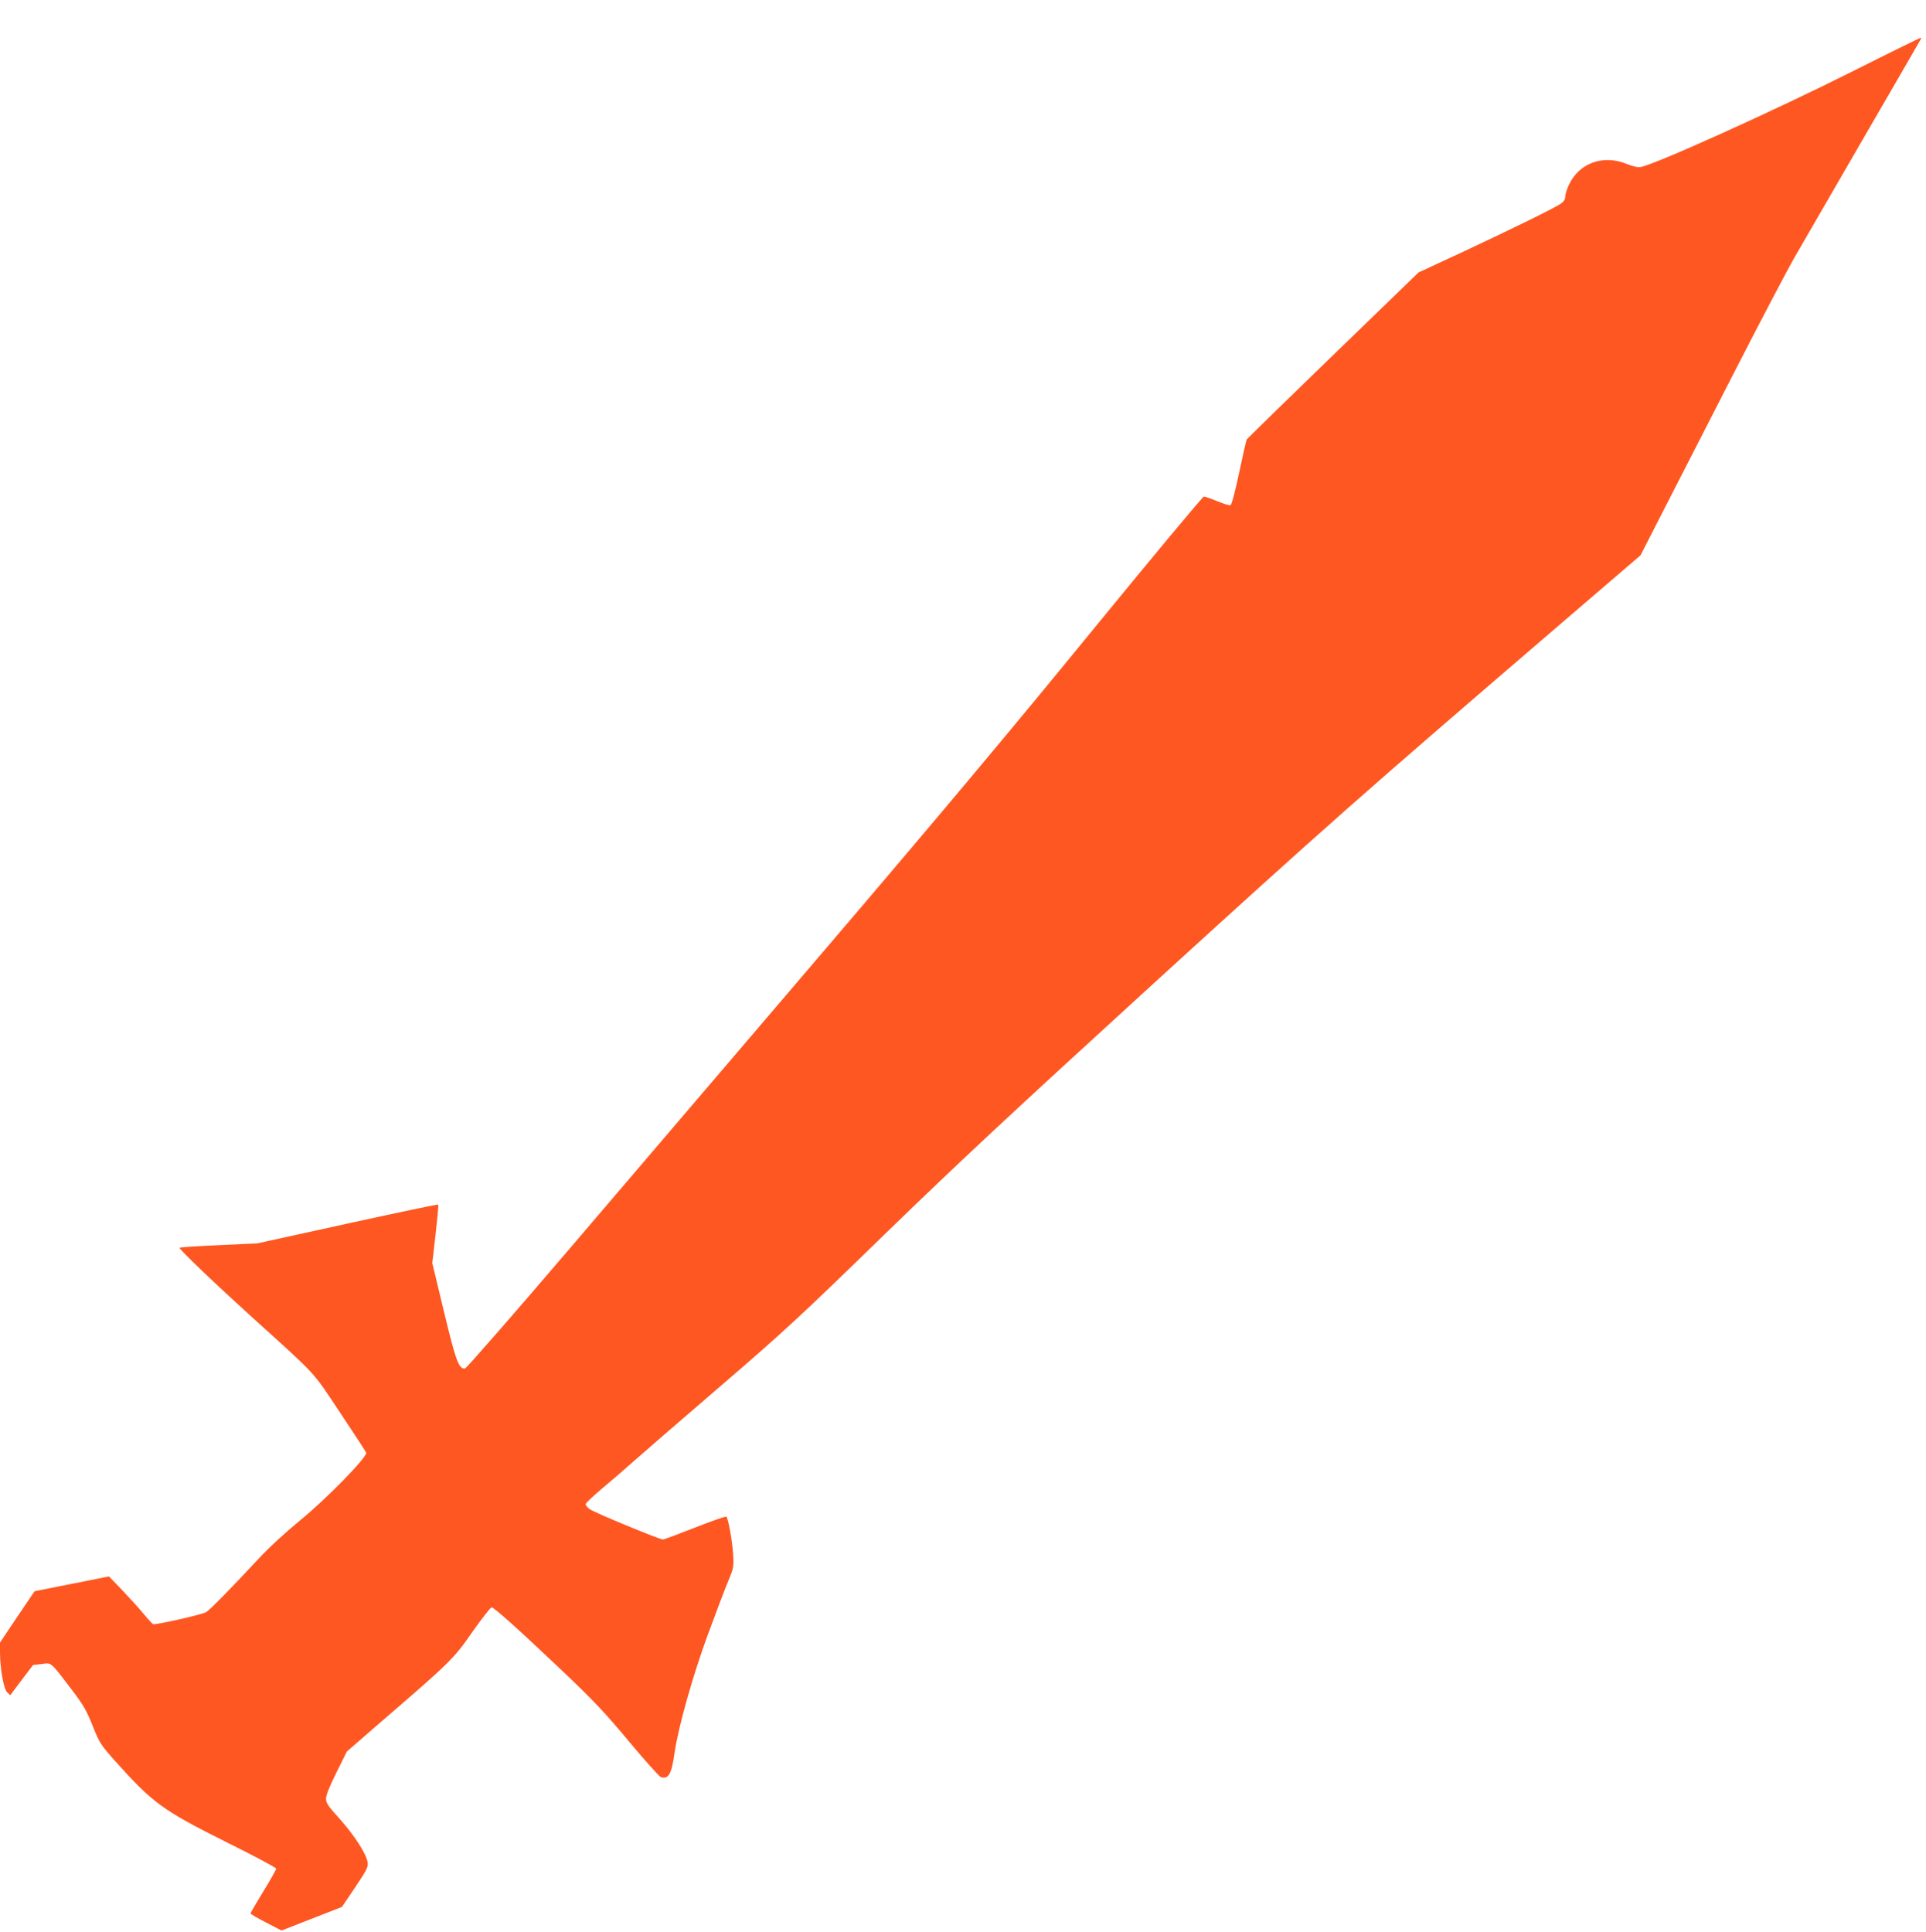 <?xml version="1.0" standalone="no"?>
<!DOCTYPE svg PUBLIC "-//W3C//DTD SVG 20010904//EN"
 "http://www.w3.org/TR/2001/REC-SVG-20010904/DTD/svg10.dtd">
<svg version="1.0" xmlns="http://www.w3.org/2000/svg"
 width="1276pt" height="1280pt" viewBox="0 0 1276 1280"
 preserveAspectRatio="xMidYMid meet">
<g transform="translate(0,1280) scale(0.1,-0.1)"
fill="#ff5722" stroke="none">
<path d="M12267 12324 c-517 -259 -1293 -610 -1395 -630 -21 -4 -51 2 -98 21
-155 62 -313 4 -380 -140 -13 -27 -24 -62 -24 -77 0 -18 -9 -33 -27 -46 -41
-29 -327 -169 -656 -323 l-289 -134 -566 -548 c-312 -302 -570 -554 -573 -560
-3 -7 -26 -106 -50 -221 -27 -127 -49 -210 -57 -213 -7 -3 -46 9 -87 26 -41
17 -81 31 -89 31 -8 0 -344 -404 -747 -897 -521 -638 -1035 -1252 -1779 -2123
-575 -674 -1340 -1569 -1699 -1990 -360 -421 -661 -766 -670 -767 -41 -6 -61
50 -140 378 l-77 320 22 192 c12 106 20 194 18 196 -3 3 -273 -54 -602 -126
l-597 -131 -255 -12 c-140 -6 -257 -14 -260 -17 -7 -7 225 -229 475 -456 445
-403 399 -353 587 -635 93 -140 172 -260 174 -267 10 -26 -261 -304 -436 -447
-100 -82 -211 -184 -280 -259 -187 -201 -324 -340 -345 -351 -31 -17 -339 -86
-351 -79 -6 3 -35 35 -65 71 -29 36 -93 105 -140 155 l-87 90 -247 -49 -246
-49 -115 -170 -114 -170 0 -66 c1 -109 24 -239 47 -263 l21 -20 75 100 76 100
58 7 c67 8 53 20 202 -175 73 -96 95 -135 135 -235 45 -113 53 -125 146 -230
254 -283 313 -327 747 -544 178 -88 323 -166 323 -172 0 -6 -38 -74 -85 -150
-47 -77 -85 -142 -85 -147 0 -4 46 -31 103 -60 l102 -53 200 78 200 78 88 130
c76 114 87 134 83 164 -8 57 -87 179 -183 287 -80 88 -93 107 -93 137 0 23 24
82 69 173 l69 139 213 185 c477 411 494 428 619 608 63 89 120 162 127 162 16
0 164 -132 472 -424 202 -192 277 -271 437 -463 106 -127 202 -234 213 -238
50 -15 71 22 90 160 24 168 120 510 219 780 55 149 116 311 137 360 36 87 37
93 32 180 -6 91 -32 234 -45 246 -4 4 -97 -29 -207 -72 -109 -43 -205 -79
-213 -79 -23 0 -461 181 -487 202 -14 11 -25 25 -25 32 0 7 51 55 113 107 61
51 150 128 197 170 47 42 301 262 565 489 436 375 537 468 1100 1016 496 482
855 816 1790 1670 1133 1034 1393 1263 2702 2387 l522 448 139 272 c77 150
287 560 467 912 180 352 369 712 420 800 51 88 258 446 460 795 202 349 370
638 372 643 2 4 1 7 -4 6 -4 0 -210 -101 -456 -225z"/>
</g>
</svg>
